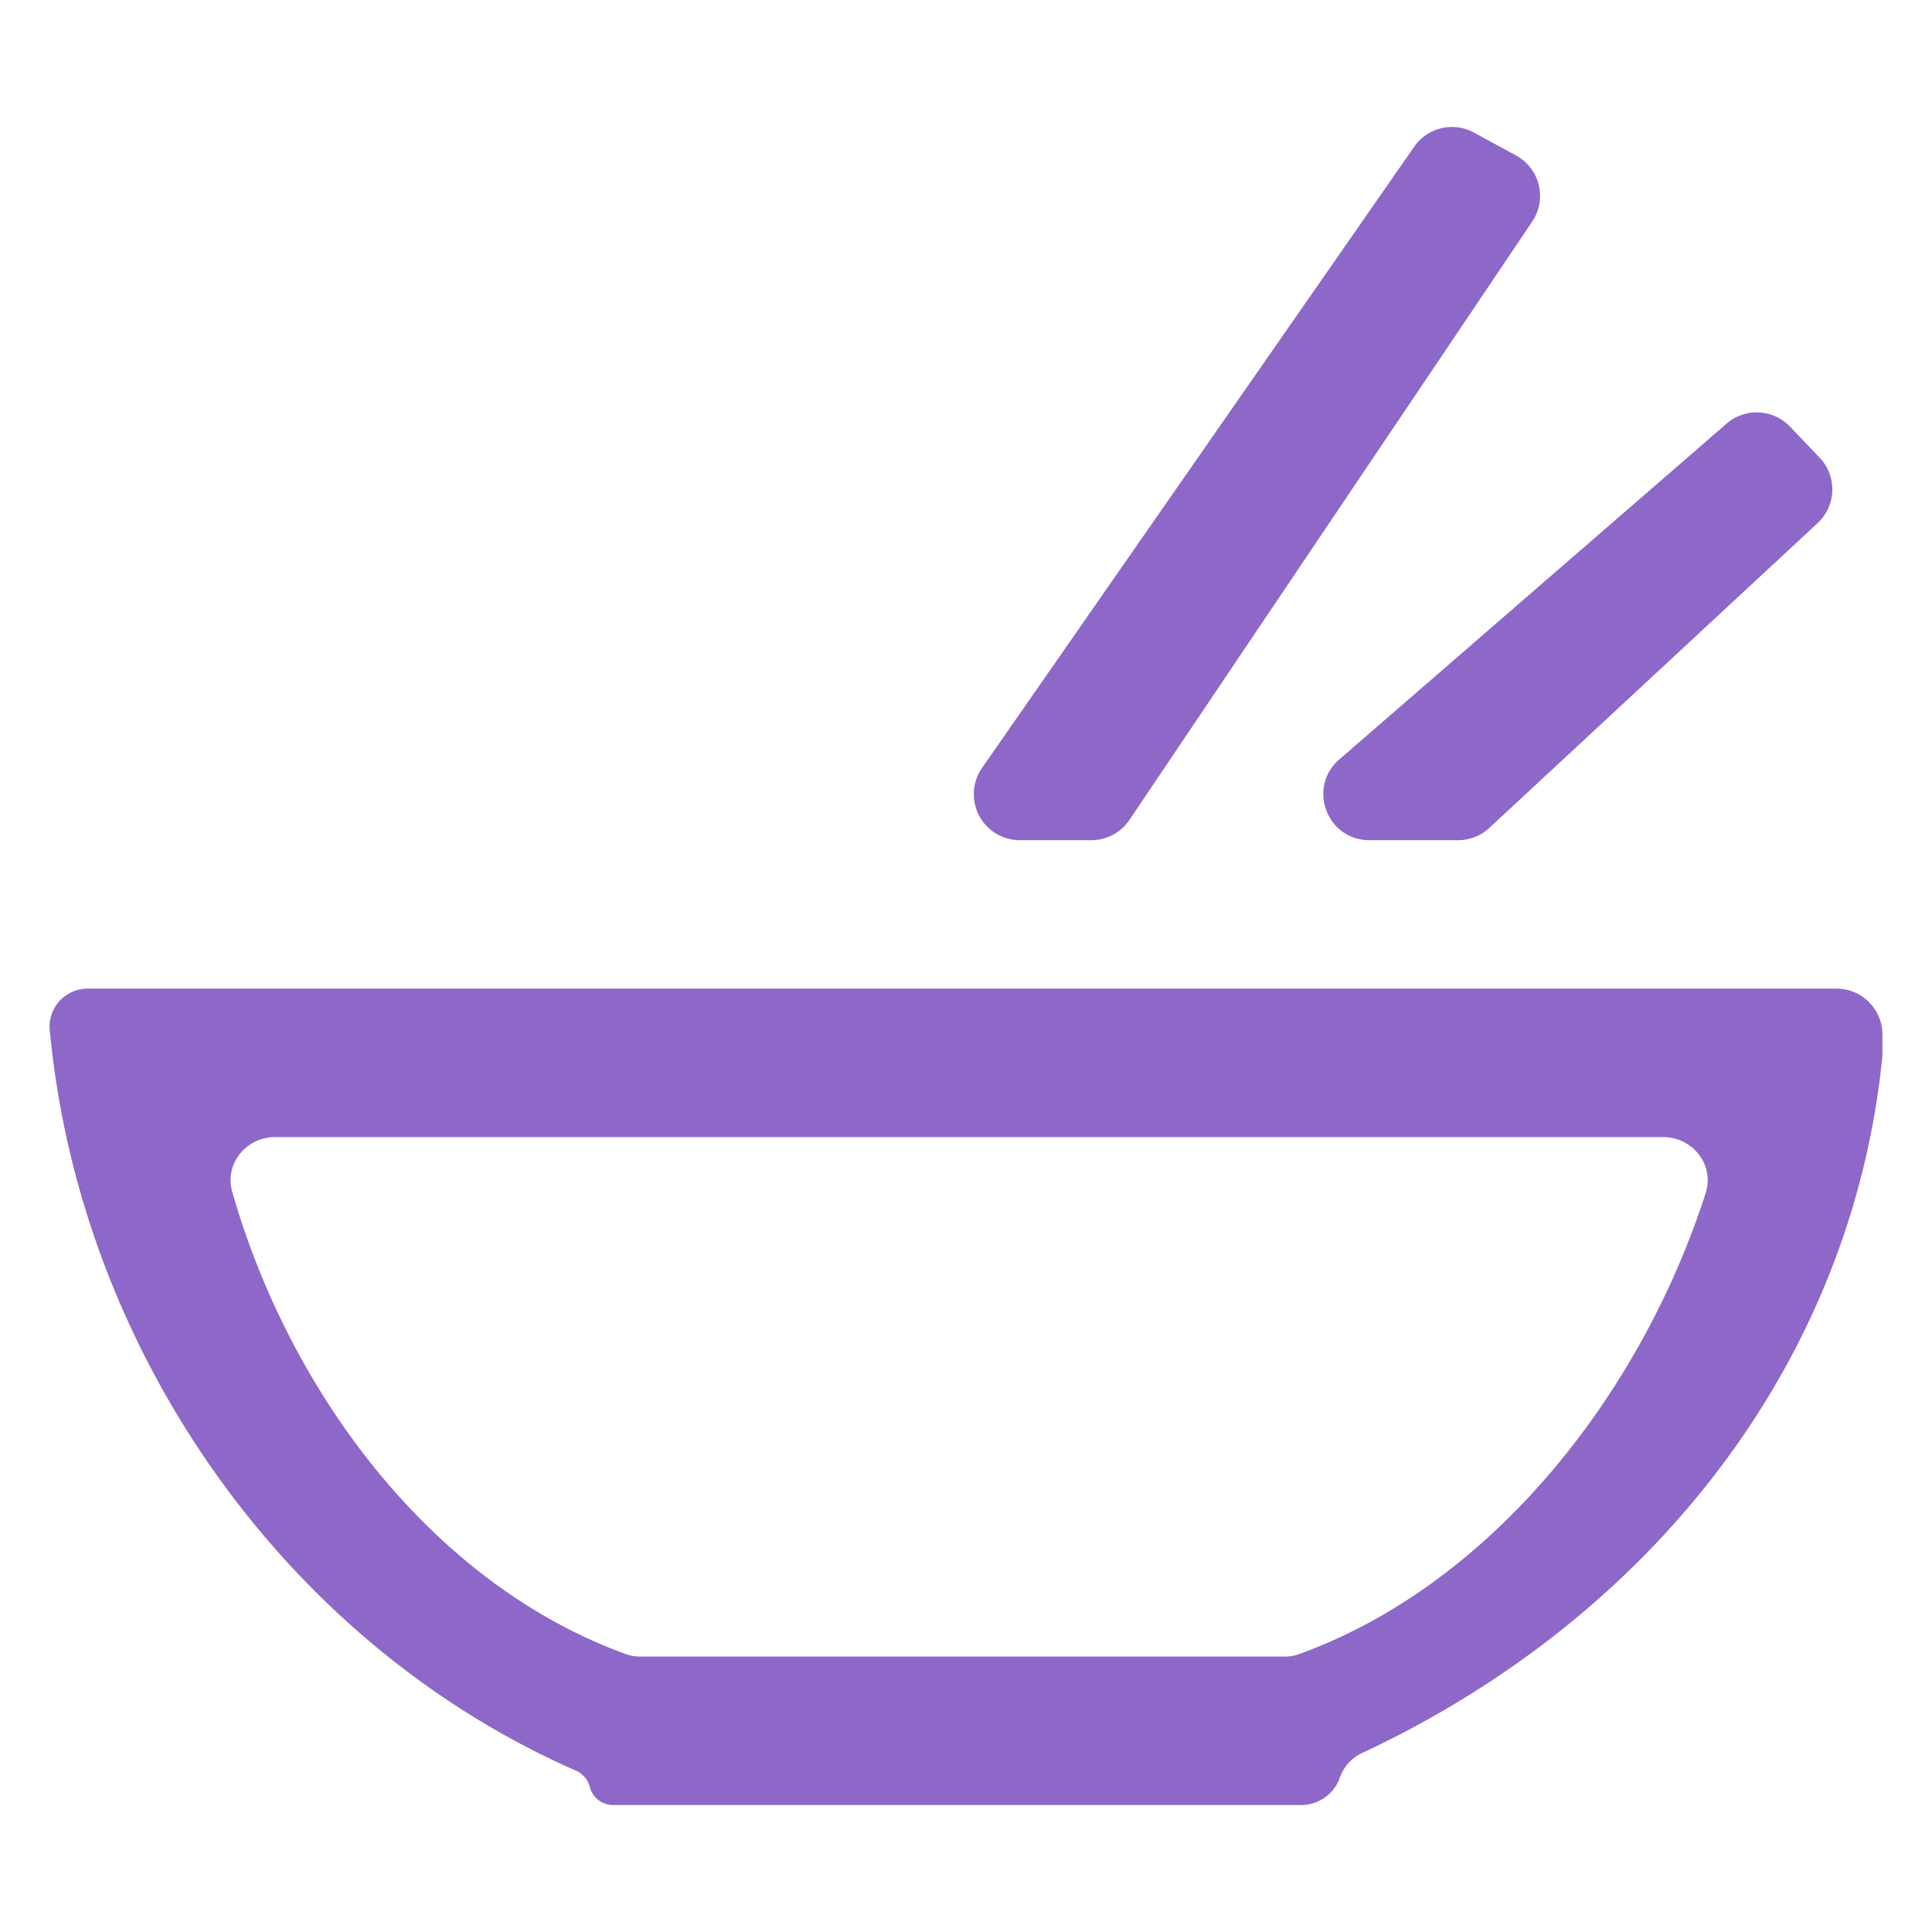 <svg viewBox="0 0 42 42" xmlns="http://www.w3.org/2000/svg" xml:space="preserve" style="fill-rule:evenodd;clip-rule:evenodd;stroke-linejoin:round;stroke-miterlimit:2"><path d="M31.697 18.265a.998.998 0 0 0 .68-.267l7.136-6.626a1 1 0 0 0 .044-1.423l-.643-.674a1.001 1.001 0 0 0-1.379-.066l-8.42 7.301c-.7.606-.271 1.755.655 1.755h1.927Zm1.612-13.448a1 1 0 0 0-.351-1.437l-.915-.498a1 1 0 0 0-1.299.307l-9.395 13.505a1 1 0 0 0 .821 1.571h1.554a.997.997 0 0 0 .829-.441l8.756-13.007ZM1.905 21.492a.828.828 0 0 0-.816.968c.659 6.852 5.057 13.233 11.428 16.031.15.066.263.196.304.355.06.232.269.394.509.394h14.956c.381 0 .72-.242.844-.602a.913.913 0 0 1 .479-.528c6.31-2.948 10.659-8.513 11.314-15.166v-.452a1 1 0 0 0-1-1H1.905Zm26.343 14.465a.957.957 0 0 1-.327.056H13.924a.929.929 0 0 1-.326-.057c-4.203-1.528-7.301-5.678-8.549-10.046-.174-.609.301-1.191.935-1.191h30.169c.647 0 1.124.606.926 1.221-1.403 4.357-4.635 8.492-8.831 10.017Z" style="fill:#8d68c9;fill-rule:nonzero"/></svg>
